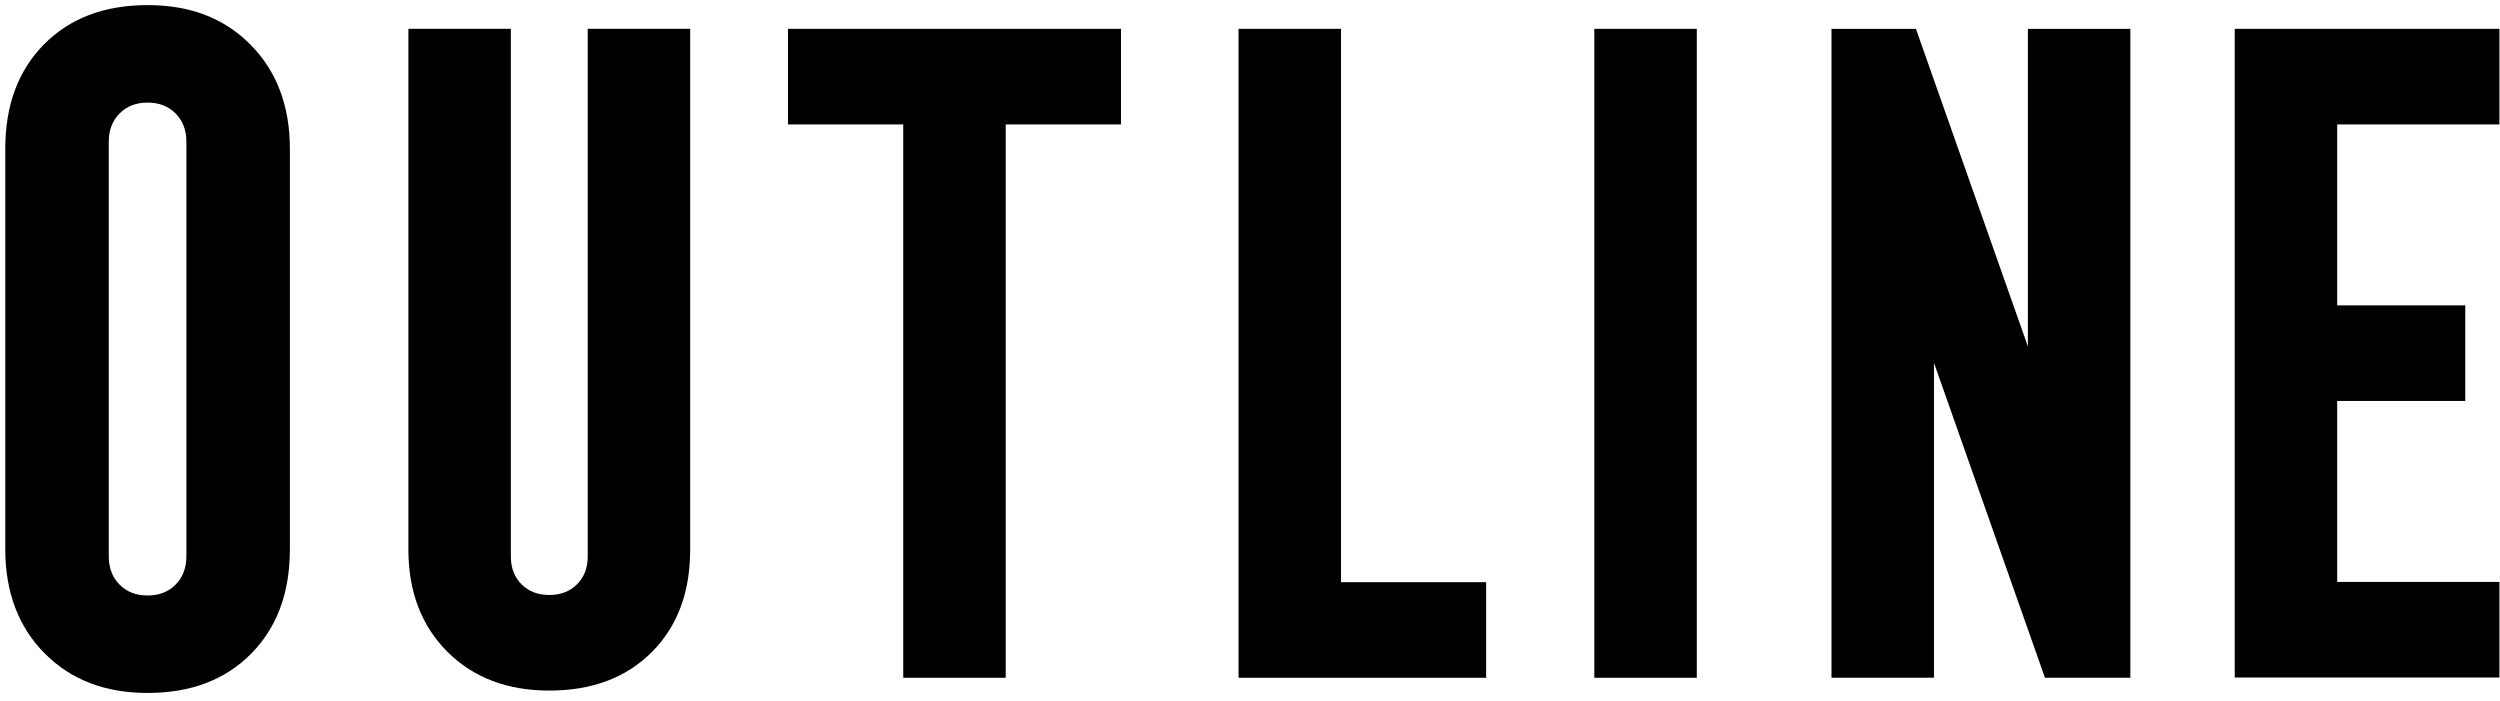 <svg fill="none" height="53" viewBox="0 0 189 53" width="189" xmlns="http://www.w3.org/2000/svg"><g fill="#000"><path d="m120.531 51.239v-49.059h7.746v49.059z"/><path d="m138.461 51.239v-49.059h6.383l8.464 24.01v-24.01h7.746v49.059h-6.455l-8.392-23.812v23.812z"/><path d="m11.157 52.387c-3.224 0-5.814-1.006-7.788-2.999-1.974-1.993-2.97-4.626-2.97-7.862v-30.279c0-3.291.978-5.924 2.934-7.899 1.956-1.975 4.564-2.962 7.824-2.962 3.26 0 5.814 1.006 7.788 2.999 1.974 1.993 2.97 4.626 2.97 7.862v30.279c0 3.291-.978 5.924-2.934 7.899s-4.564 2.962-7.824 2.962zm-2.119-8.191c.543.549 1.25.823 2.119.823.869 0 1.576-.274 2.119-.823.543-.548.815-1.262.815-2.139v-31.339c0-.878-.272-1.591-.815-2.139-.543-.549-1.25-.823-2.119-.823-.869 0-1.576.274-2.119.823-.543.549-.815 1.262-.815 2.139v31.339c0 .878.272 1.591.815 2.139z"/><path d="m93.633 51.239v-49.059h7.746v41.833h10.974v7.226z"/><path d="m68.285 51.239v-41.833h-8.714v-7.226h25.175v7.226h-8.714v41.833z"/><path d="m41.526 52.207c-3.192 0-5.756-.986-7.71-2.941s-2.941-4.537-2.941-7.71v-39.377h7.746v39.897c0 .861.269 1.56.807 2.098.538.538 1.237.807 2.098.807s1.56-.269 2.098-.807c.538-.538.807-1.237.807-2.098v-39.897h7.746v39.377c0 3.228-.968 5.81-2.905 7.746-1.937 1.937-4.519 2.905-7.746 2.905z"/><path d="m168.945 51.239v-49.059h20.011v7.226h-12.264v13.681h9.682v7.226h-9.682v13.681h12.264v7.226h-20.011z"/></g></svg>